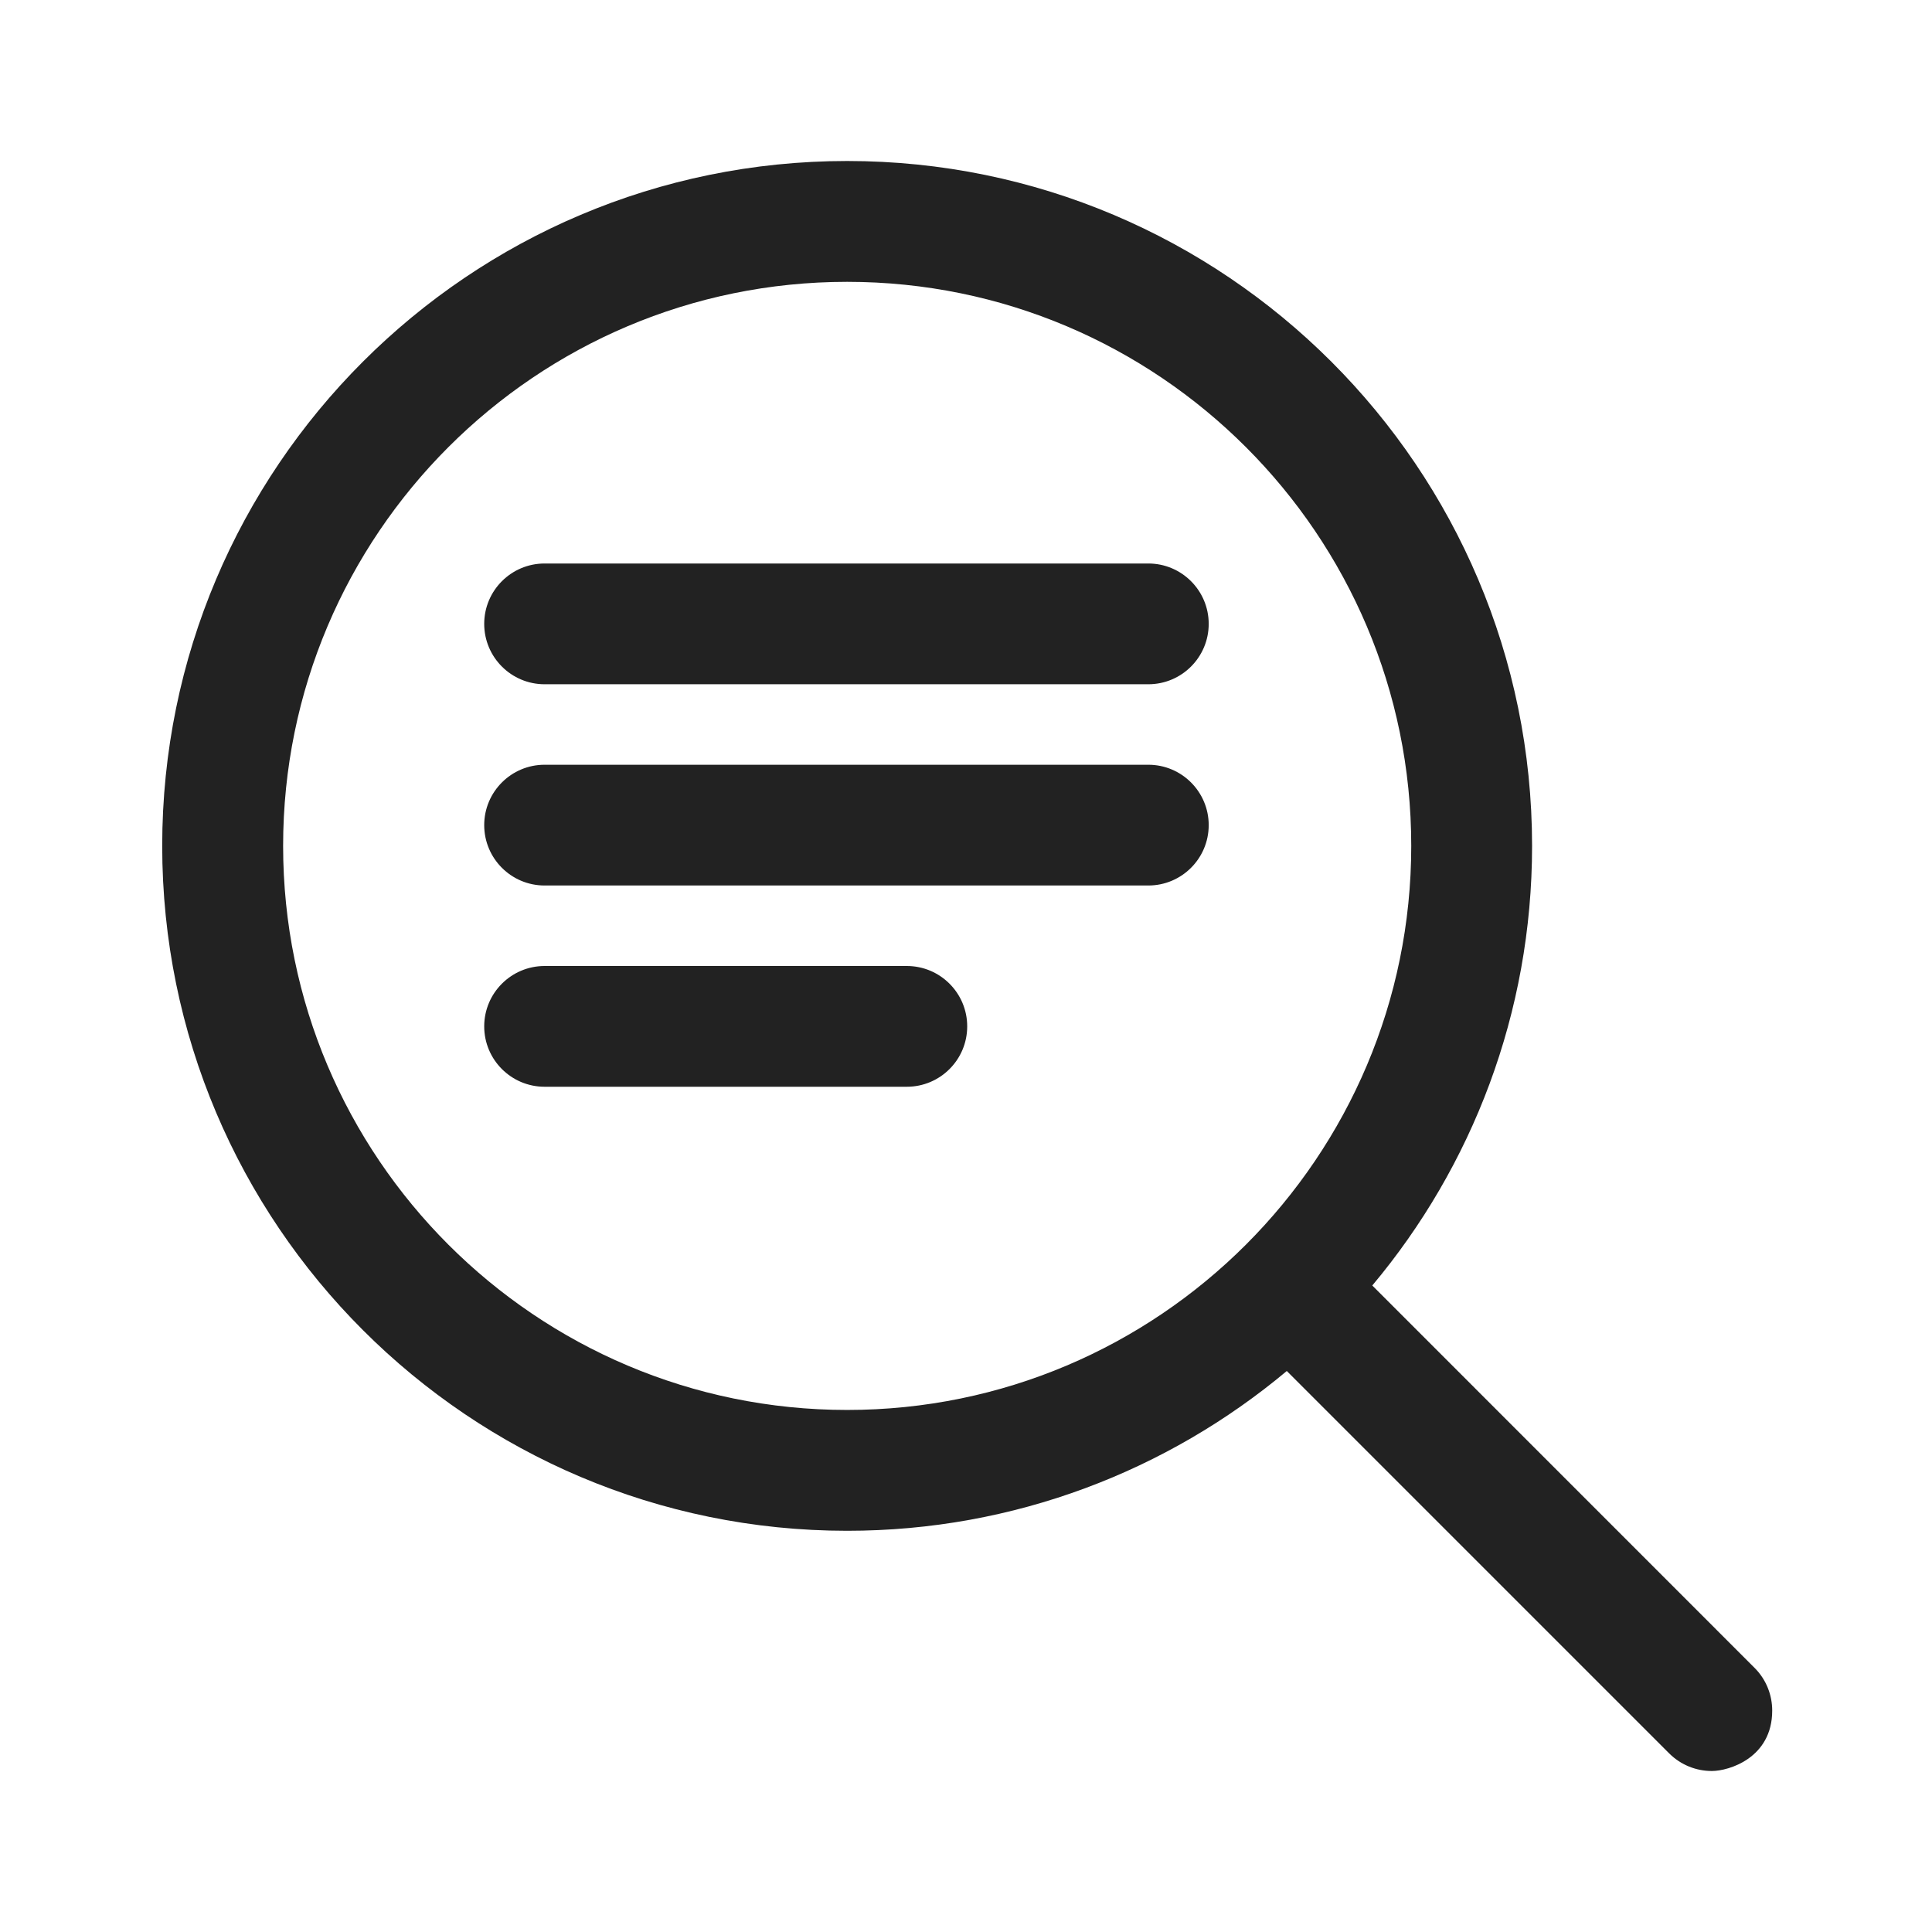 <?xml version="1.0" encoding="UTF-8"?> <svg xmlns="http://www.w3.org/2000/svg" width="48" height="48" viewBox="0 0 48 48" fill="none"><g clip-path="url(#clip0_824_5910)"><path d="M31.97 34.062C29.012 36.538 25.202 38.032 21.048 38.032C11.654 38.032 4.03 30.408 4.03 21.016C4.03 11.624 11.654 4 21.048 4C30.438 4 38.064 11.624 38.064 21.016C38.064 25.172 36.57 28.984 34.094 31.938L43.592 41.438C43.884 41.73 44.03 42.114 44.03 42.5C44.03 43.674 42.956 44 42.53 44C42.146 44 41.762 43.854 41.468 43.56L31.97 34.062ZM21.048 7.002C13.312 7.002 7.034 13.282 7.034 21.016C7.034 28.75 13.312 35.03 21.048 35.03C28.78 35.03 35.062 28.75 35.062 21.016C35.062 13.282 28.78 7.002 21.048 7.002ZM22.53 24H13.53C12.702 24 12.03 24.672 12.03 25.5C12.03 26.328 12.702 27 13.53 27H22.53C23.358 27 24.03 26.328 24.03 25.5C24.03 24.672 23.358 24 22.53 24ZM28.53 19H13.53C12.702 19 12.03 19.672 12.03 20.5C12.03 21.328 12.702 22 13.53 22H28.53C29.358 22 30.03 21.328 30.03 20.5C30.03 19.672 29.358 19 28.53 19ZM28.53 14H13.53C12.702 14 12.03 14.672 12.03 15.5C12.03 16.328 12.702 17 13.53 17H28.53C29.358 17 30.03 16.328 30.03 15.5C30.03 14.672 29.358 14 28.53 14Z" fill="#222222"></path></g><defs><clipPath id="clip0_824_5910"><rect width="48" height="48" fill="white"></rect></clipPath></defs></svg> 